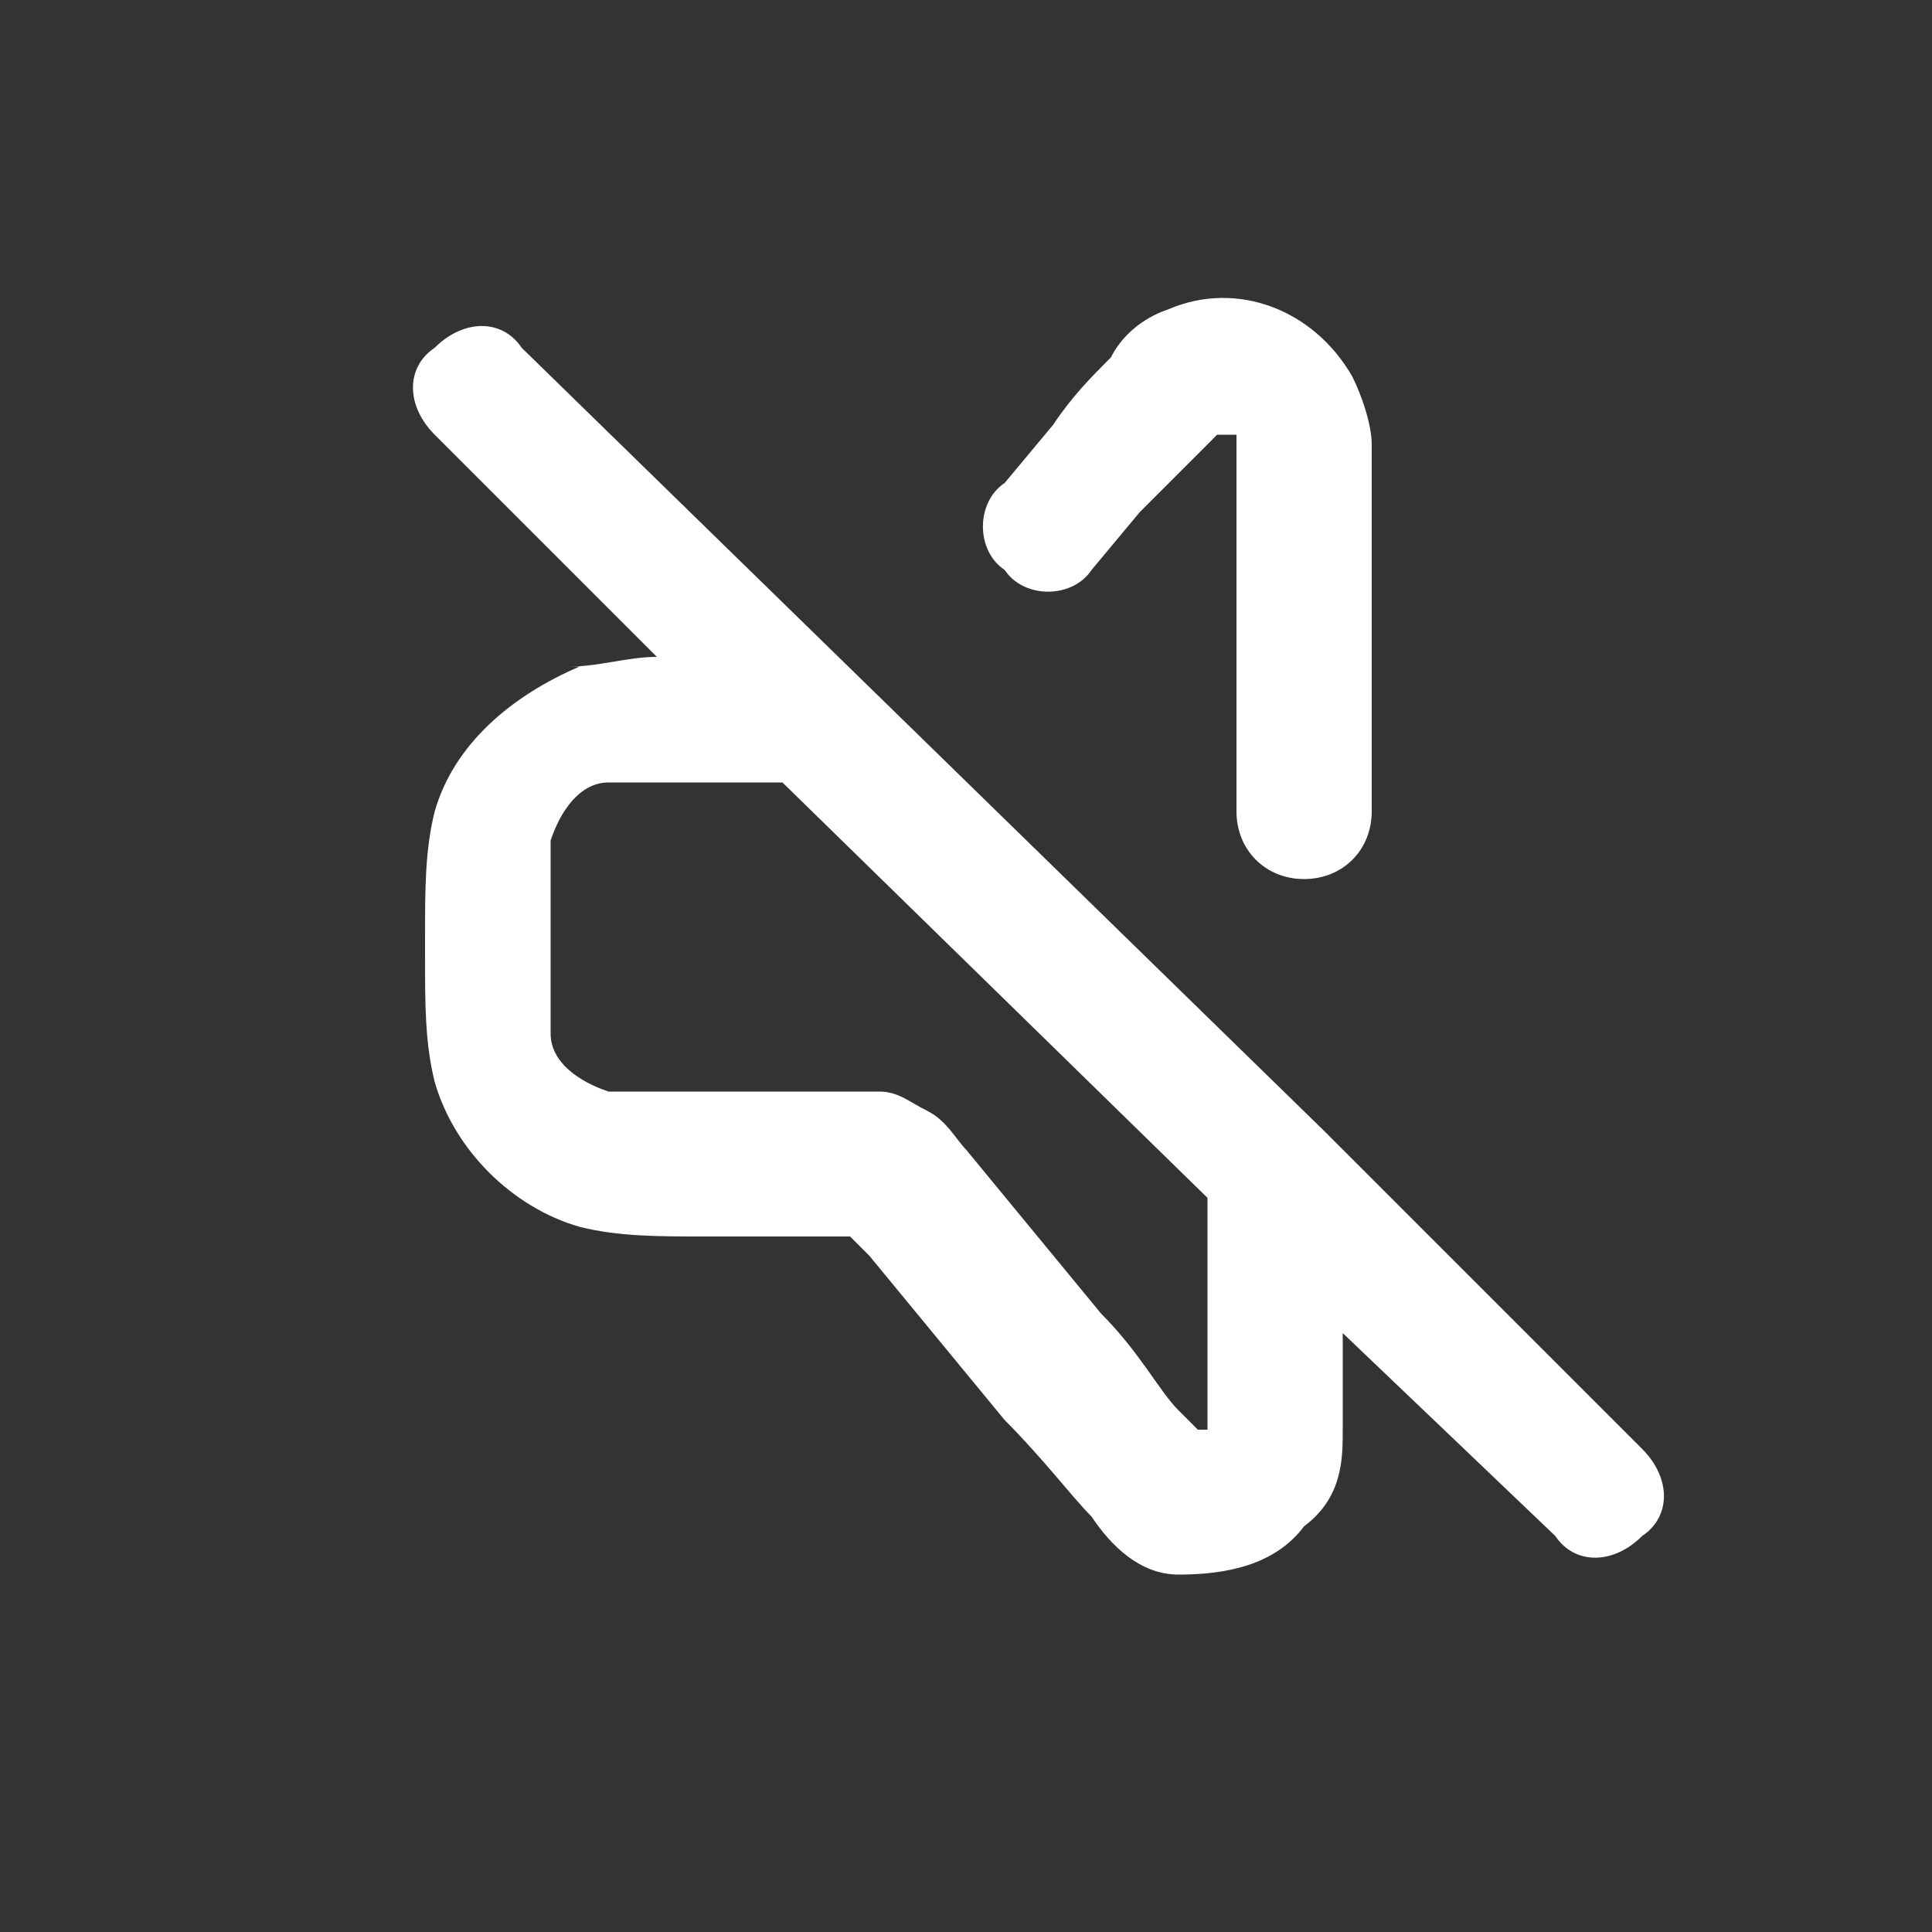 <?xml version="1.0" encoding="UTF-8"?>
<svg id="_レイヤー_1" data-name="レイヤー_1" xmlns="http://www.w3.org/2000/svg" version="1.1" viewBox="0 0 20 20">
  <rect x="0" y="0" width="20" height="20" fill="#333333" stroke="none"/>
  <!-- Generator: Adobe Illustrator 29.2.1, SVG Export Plug-In . SVG Version: 2.1.0 Build 116)  -->
  <defs>
    <style>
      .st0 {
        fill: #fff;
        fill-rule: evenodd;
      }
    </style>
  </defs>
  <path class="st0" d="M12.5,4.6s0,0-.1.1c-.1.1-.3.3-.6.6l-.5.6c-.2.3-.7.3-.9,0-.3-.2-.3-.7,0-.9l.5-.6h0c.2-.3.4-.5.6-.7.1-.2.3-.4.6-.5.7-.3,1.5,0,1.9.7.1.2.2.5.2.7,0,.2,0,.5,0,.9h0v2.9c0,.4-.3.7-.7.7s-.7-.3-.7-.7v-2.9c0-.4,0-.7,0-.8,0-.1,0-.2,0-.2,0,0-.1,0-.2,0ZM5.9,6.9c.3,0,.6-.1.9-.1l-2.3-2.3c-.3-.3-.3-.7,0-.9.3-.3.7-.3.9,0l8.3,8.1s0,0,0,0l3.3,3.3c.3.3.3.7,0,.9-.3.3-.7.3-.9,0l-2.2-2.1c0,.4,0,.7,0,1,0,.3,0,.7-.4,1-.3.4-.8.5-1.3.5-.4,0-.7-.3-.9-.6-.2-.2-.5-.6-.9-1h0s-1.4-1.7-1.4-1.7c0,0-.1-.1-.2-.2,0,0,0,0,0,0,0,0,0,0,0,0,0,0,0,0,0,0,0,0-.1,0-.2,0h-1.2s0,0-.1,0c-.5,0-.9,0-1.3-.1-.7-.2-1.3-.8-1.5-1.5-.1-.4-.1-.8-.1-1.3,0,0,0,0,0-.1s0,0,0-.1c0-.5,0-.9.1-1.3.2-.7.8-1.2,1.5-1.5M8.2,8.1h-.9c-.7,0-.9,0-1,0-.3,0-.5.3-.6.6,0,.1,0,.3,0,1s0,.8,0,1c0,.3.3.5.6.6.1,0,.3,0,1,0h1.2s0,0,0,0c.2,0,.4,0,.6,0,.2,0,.3.1.5.2.2.1.3.3.4.4,0,0,0,0,0,0l1.4,1.7c.4.4.6.8.8,1,.1.1.2.2.2.2,0,0,0,0,.1,0,0,0,0-.1,0-.3,0-.3,0-.7,0-1.2v-.9l-4.4-4.3Z"/>
</svg>